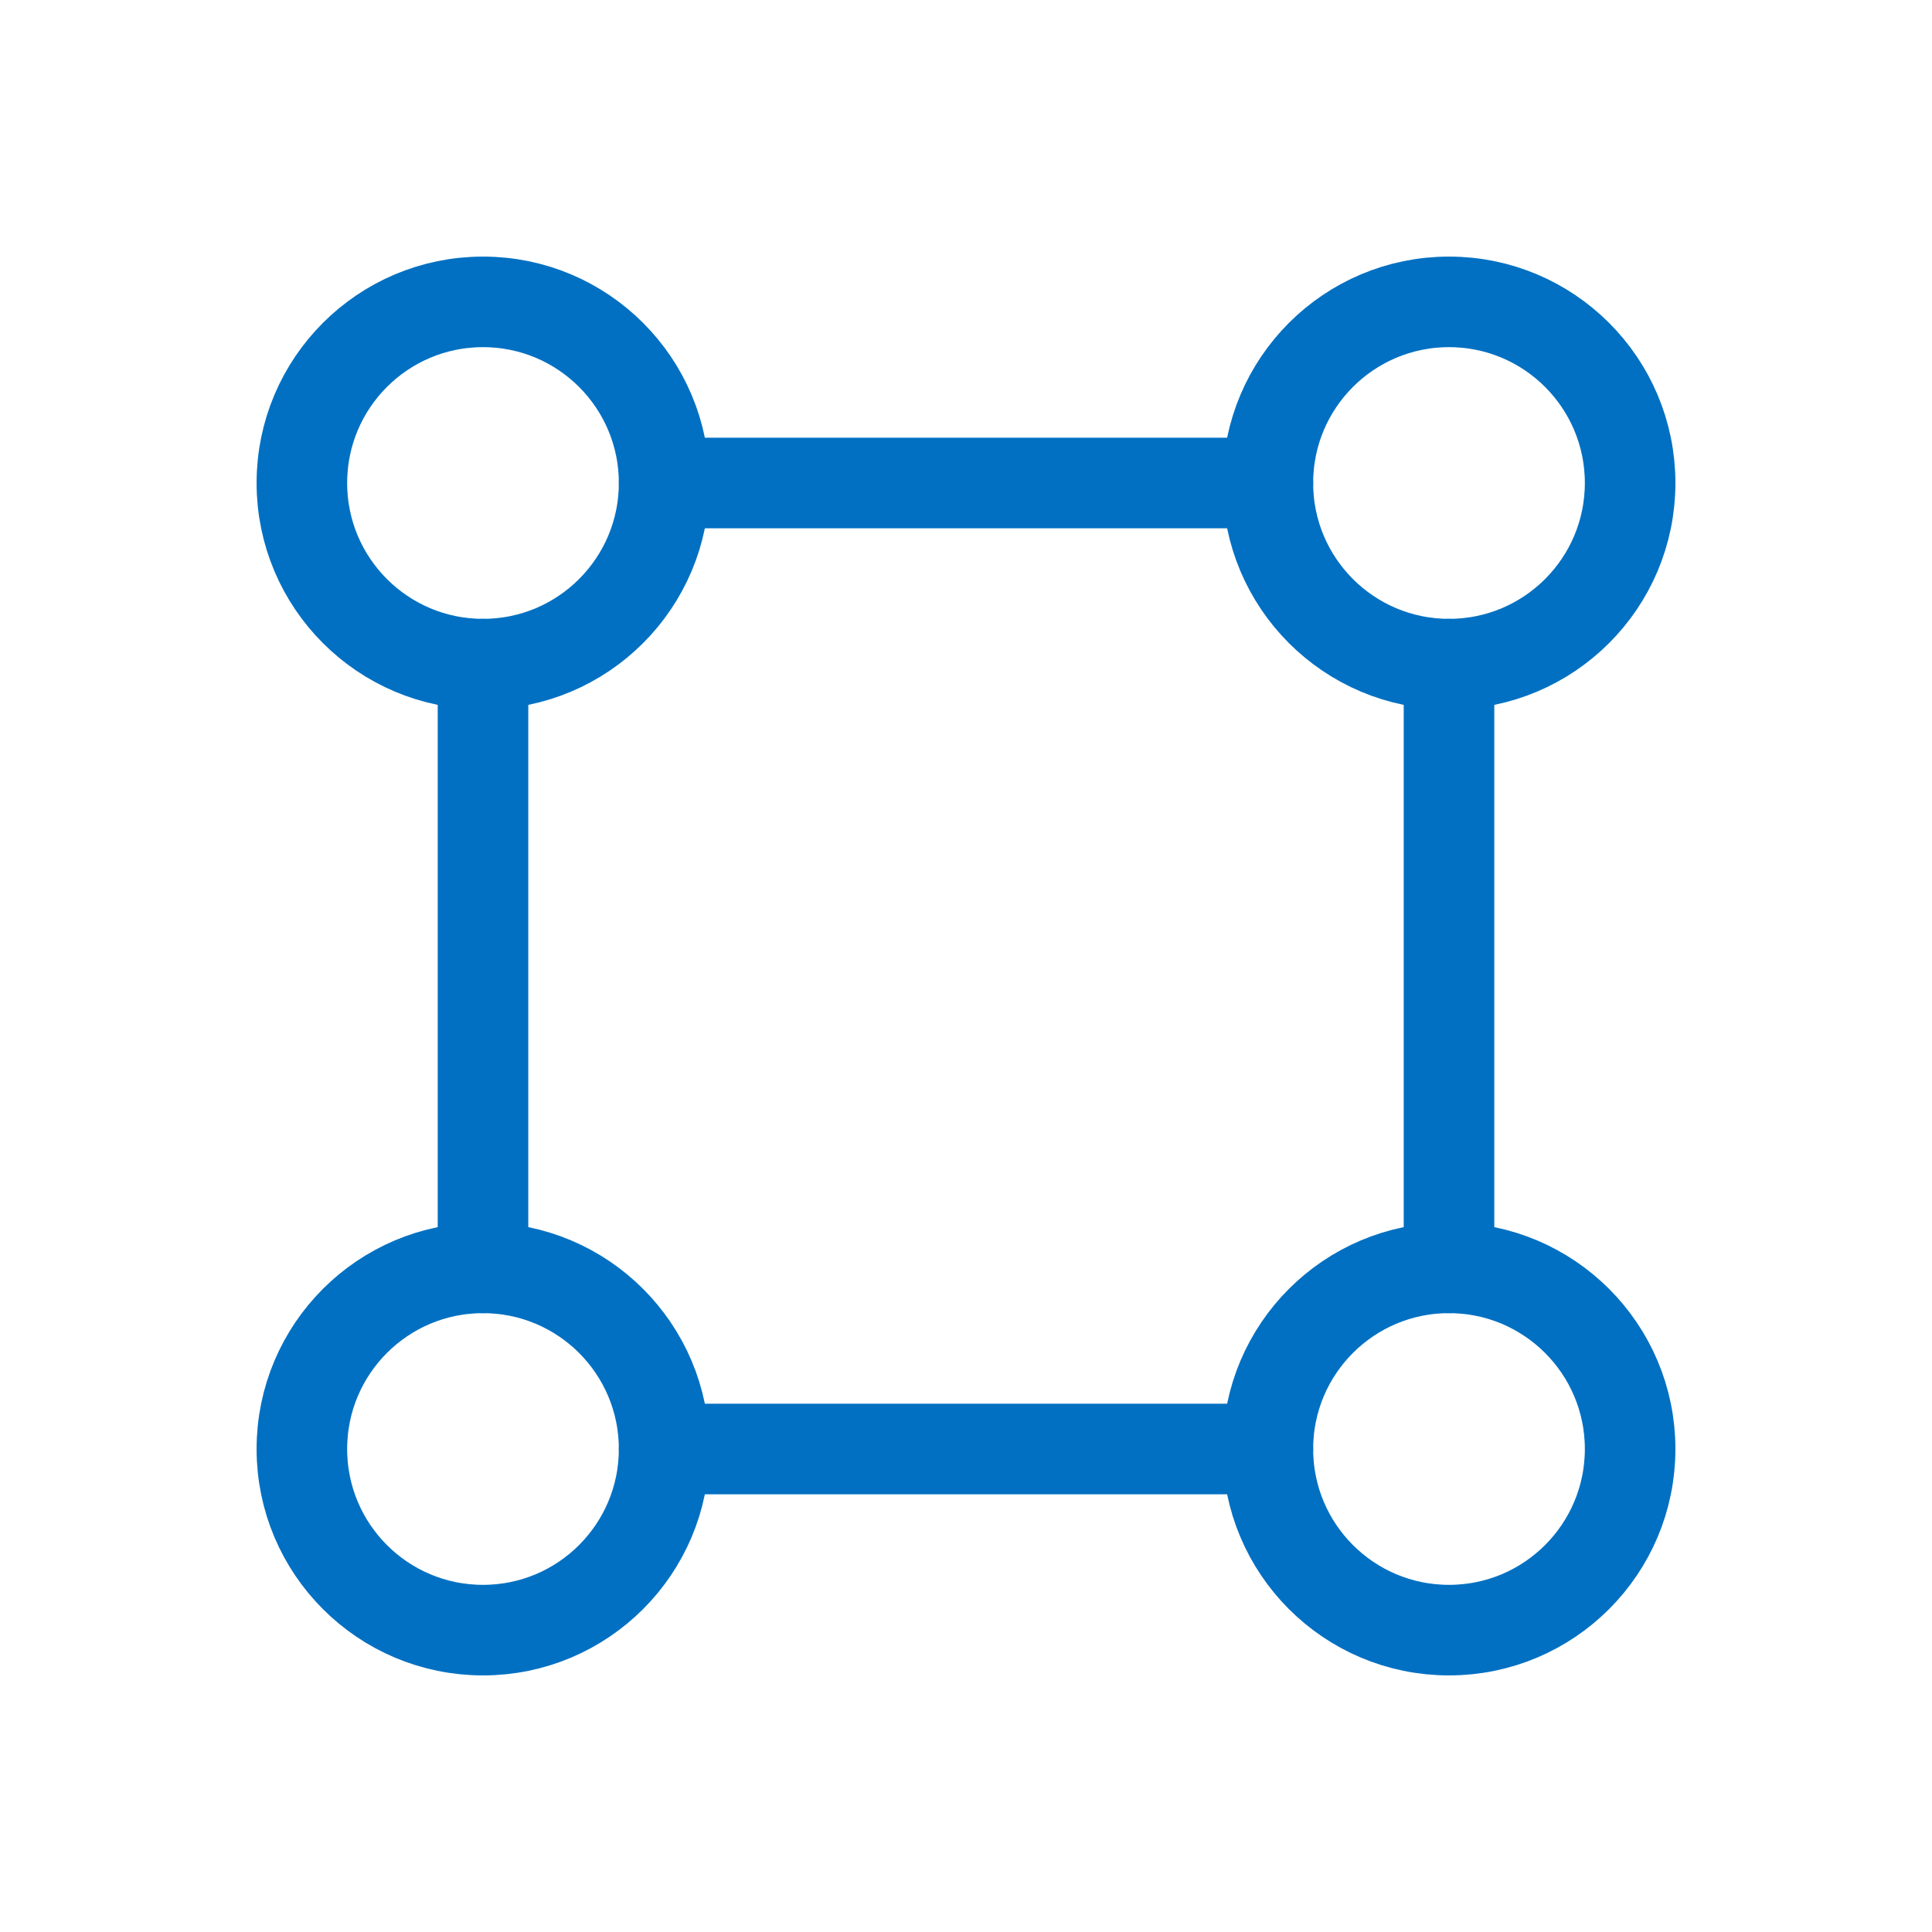 <?xml version="1.0" encoding="UTF-8" standalone="no"?>
<svg width="64" height="64" viewBox="0 0 64 64" fill="none" xmlns="http://www.w3.org/2000/svg">
  <path d="M16 22C19.314 22 22 19.314 22 16C22 12.686 19.314 10 16 10C12.686 10 10 12.686 10 16C10 19.314 12.686 22 16 22Z" stroke="#0170C2" stroke-width="3"/>
  <path d="M48 54C51.314 54 54 51.314 54 48C54 44.686 51.314 42 48 42C44.686 42 42 44.686 42 48C42 51.314 44.686 54 48 54Z" stroke="#0170C2" stroke-width="3"/>
  <path d="M48 22C51.314 22 54 19.314 54 16C54 12.686 51.314 10 48 10C44.686 10 42 12.686 42 16C42 19.314 44.686 22 48 22Z" stroke="#0170C2" stroke-width="3"/>
  <path d="M16 54C19.314 54 22 51.314 22 48C22 44.686 19.314 42 16 42C12.686 42 10 44.686 10 48C10 51.314 12.686 54 16 54Z" stroke="#0170C2" stroke-width="3"/>
  <path d="M22 16H42M22 48H42M16 22V42M48 22V42" stroke="#0170C2" stroke-width="3" stroke-linecap="round"/>
</svg>